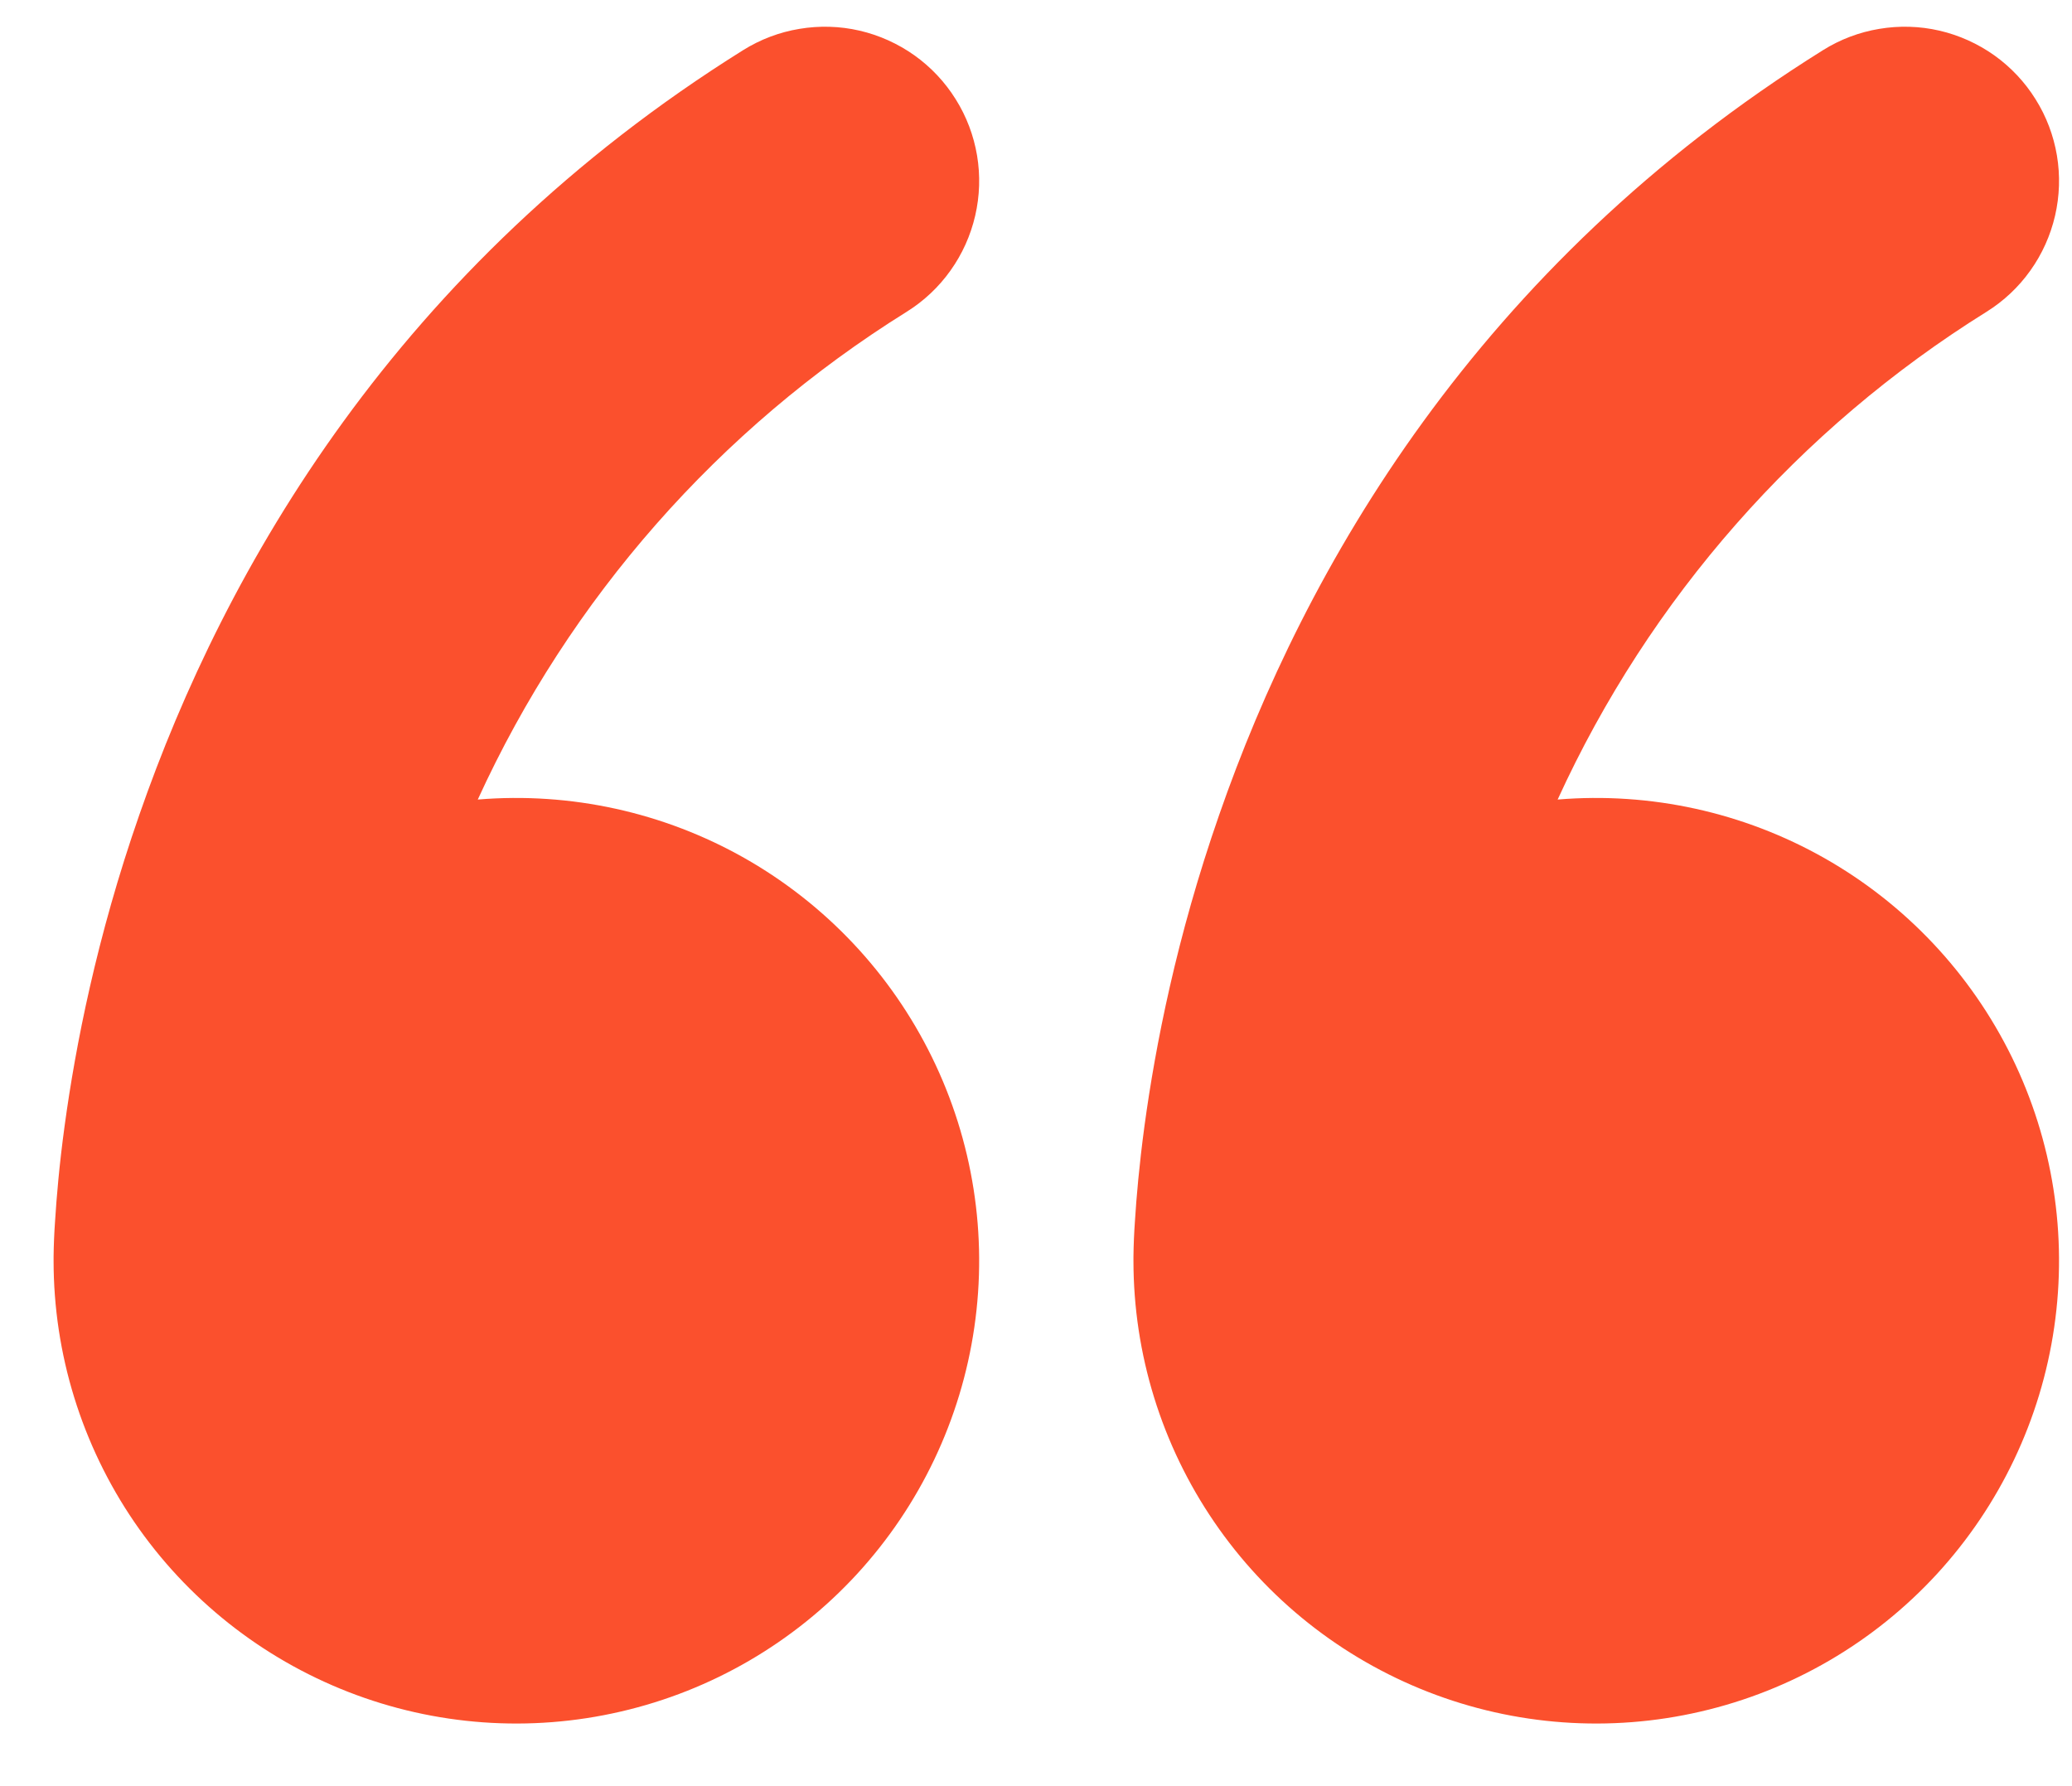 <?xml version="1.0" encoding="UTF-8"?> <svg xmlns="http://www.w3.org/2000/svg" width="29" height="25" viewBox="0 0 29 25" fill="none"><path d="M13.376 1.389C13.527 1.629 13.628 1.897 13.675 2.176C13.722 2.456 13.713 2.742 13.649 3.019C13.585 3.295 13.468 3.556 13.303 3.787C13.139 4.018 12.93 4.214 12.69 4.364C10.062 6.001 7.974 8.375 6.687 11.191C7.987 11.083 9.289 11.369 10.423 12.012C11.557 12.656 12.471 13.627 13.044 14.798C13.618 15.969 13.825 17.286 13.637 18.577C13.45 19.867 12.877 21.071 11.995 22.031C11.112 22.991 9.96 23.662 8.689 23.956C7.419 24.251 6.089 24.155 4.874 23.681C3.659 23.207 2.615 22.378 1.879 21.302C1.144 20.225 0.75 18.951 0.75 17.647V17.589C0.752 17.422 0.759 17.255 0.771 17.088C0.791 16.764 0.829 16.311 0.905 15.754C1.056 14.646 1.352 13.119 1.95 11.405C3.142 7.972 5.556 3.729 10.401 0.702C10.641 0.552 10.909 0.45 11.189 0.404C11.468 0.357 11.755 0.365 12.031 0.429C12.307 0.493 12.568 0.611 12.799 0.775C13.03 0.94 13.226 1.148 13.376 1.389ZM28.49 1.389C28.641 1.629 28.742 1.897 28.789 2.176C28.836 2.456 28.827 2.742 28.763 3.019C28.699 3.295 28.582 3.556 28.417 3.787C28.253 4.018 28.044 4.214 27.804 4.364C25.176 6.001 23.088 8.375 21.801 11.191C23.101 11.083 24.403 11.369 25.537 12.012C26.672 12.656 27.585 13.627 28.159 14.798C28.732 15.969 28.939 17.286 28.751 18.577C28.564 19.867 27.991 21.071 27.109 22.031C26.226 22.991 25.074 23.662 23.803 23.956C22.533 24.251 21.203 24.155 19.988 23.681C18.773 23.207 17.729 22.378 16.994 21.302C16.258 20.225 15.864 18.951 15.864 17.647V17.589C15.866 17.422 15.873 17.255 15.885 17.088C15.905 16.764 15.944 16.311 16.019 15.754C16.17 14.646 16.466 13.119 17.064 11.405C18.256 7.972 20.67 3.729 25.515 0.702C25.755 0.552 26.023 0.45 26.303 0.404C26.582 0.357 26.869 0.365 27.145 0.429C27.421 0.493 27.682 0.611 27.913 0.775C28.144 0.94 28.34 1.148 28.49 1.389Z" fill="#FB502D"></path></svg> 